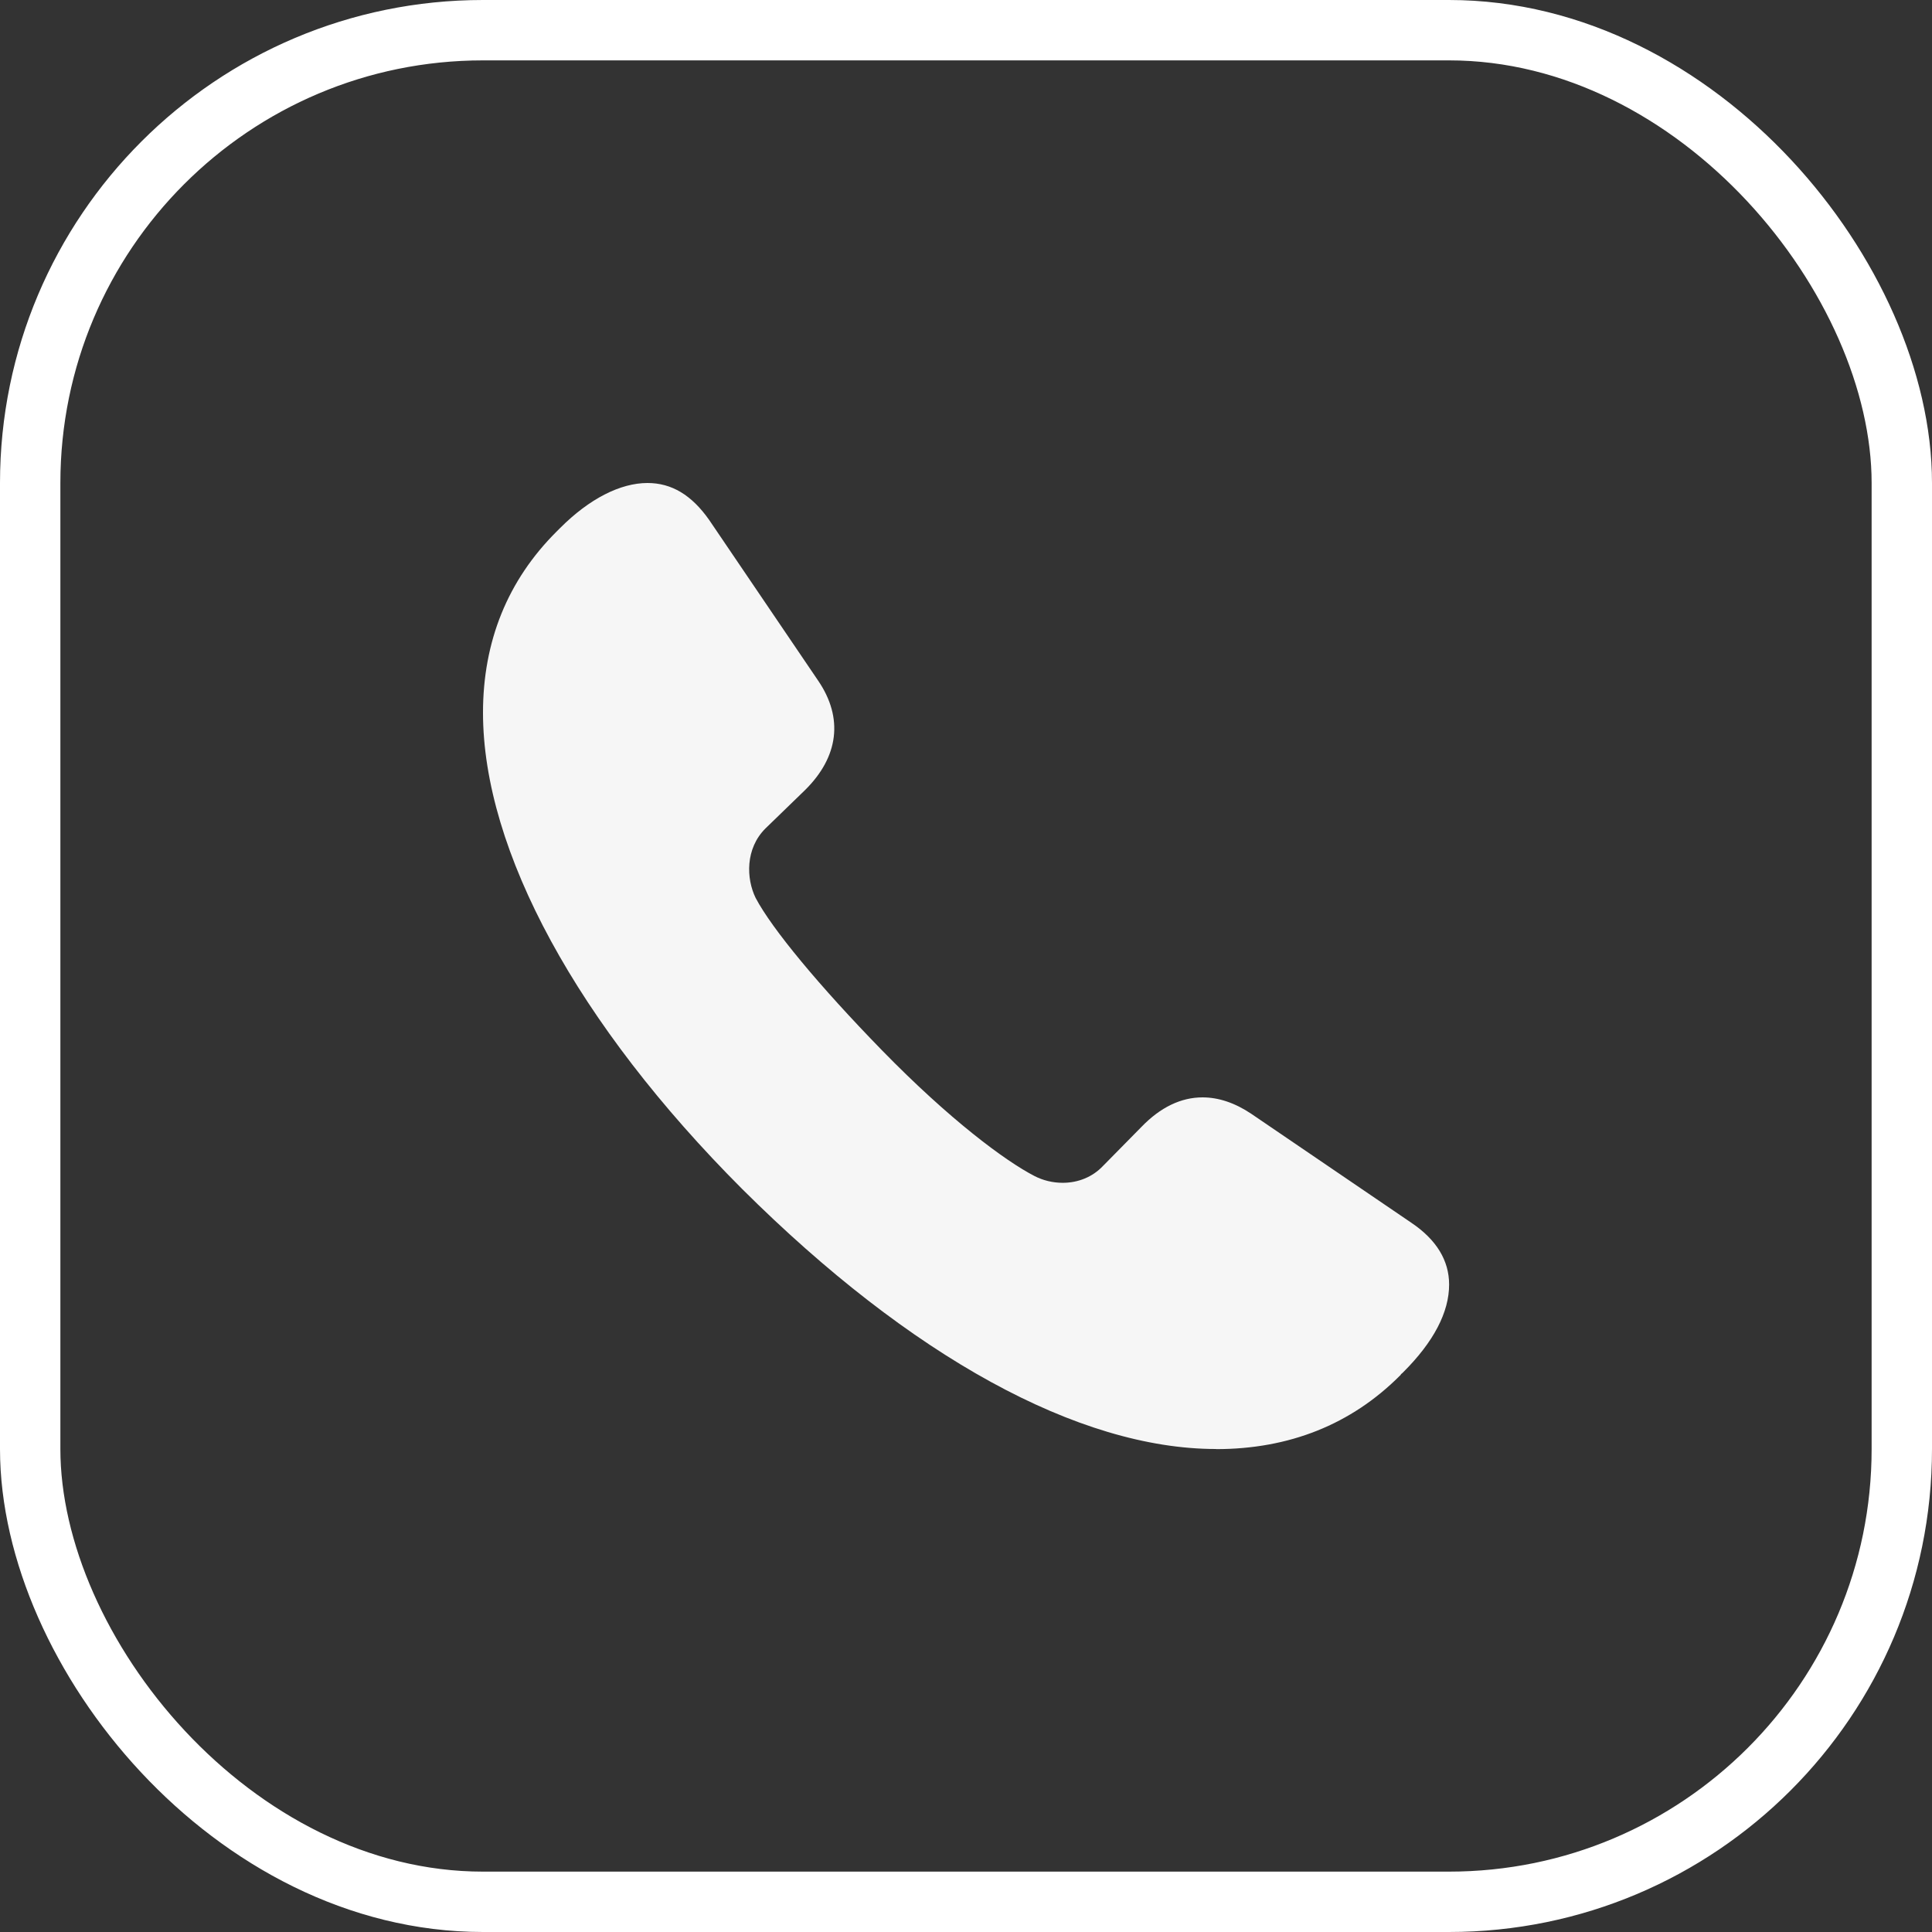 <svg xmlns="http://www.w3.org/2000/svg" width="32" height="32" viewBox="0 0 32 32" fill="none"><rect x="0" y="0" width="32" height="32" fill="#333333" stroke="none"/><rect x="0.5" y="0.5" width="31" height="31" rx="7.5" stroke="white"></rect><path d="M20.14 24C17.868 24 15.083 22.471 12.295 19.696C9.566 16.965 8 14.089 8 11.804C8 10.622 8.409 9.612 9.216 8.807L9.28 8.743C9.76 8.263 10.272 8 10.725 8C11.124 8 11.456 8.199 11.746 8.612L13.552 11.275C13.972 11.892 13.893 12.537 13.33 13.09L12.677 13.723C12.343 14.057 12.359 14.553 12.516 14.873C12.786 15.385 13.57 16.331 14.608 17.396C15.733 18.549 16.649 19.227 17.131 19.477C17.275 19.552 17.438 19.591 17.602 19.591C17.86 19.591 18.096 19.493 18.265 19.316L18.91 18.661C19.221 18.34 19.561 18.176 19.918 18.176C20.183 18.176 20.455 18.267 20.725 18.448L23.378 20.254C23.792 20.533 24.002 20.878 24.002 21.276C24.002 21.735 23.746 22.226 23.241 22.729C23.23 22.74 23.22 22.75 23.207 22.759L23.196 22.777L23.186 22.786C22.379 23.593 21.355 24.002 20.142 24.002L20.14 24Z" fill="#F6F6F6"></path></svg>